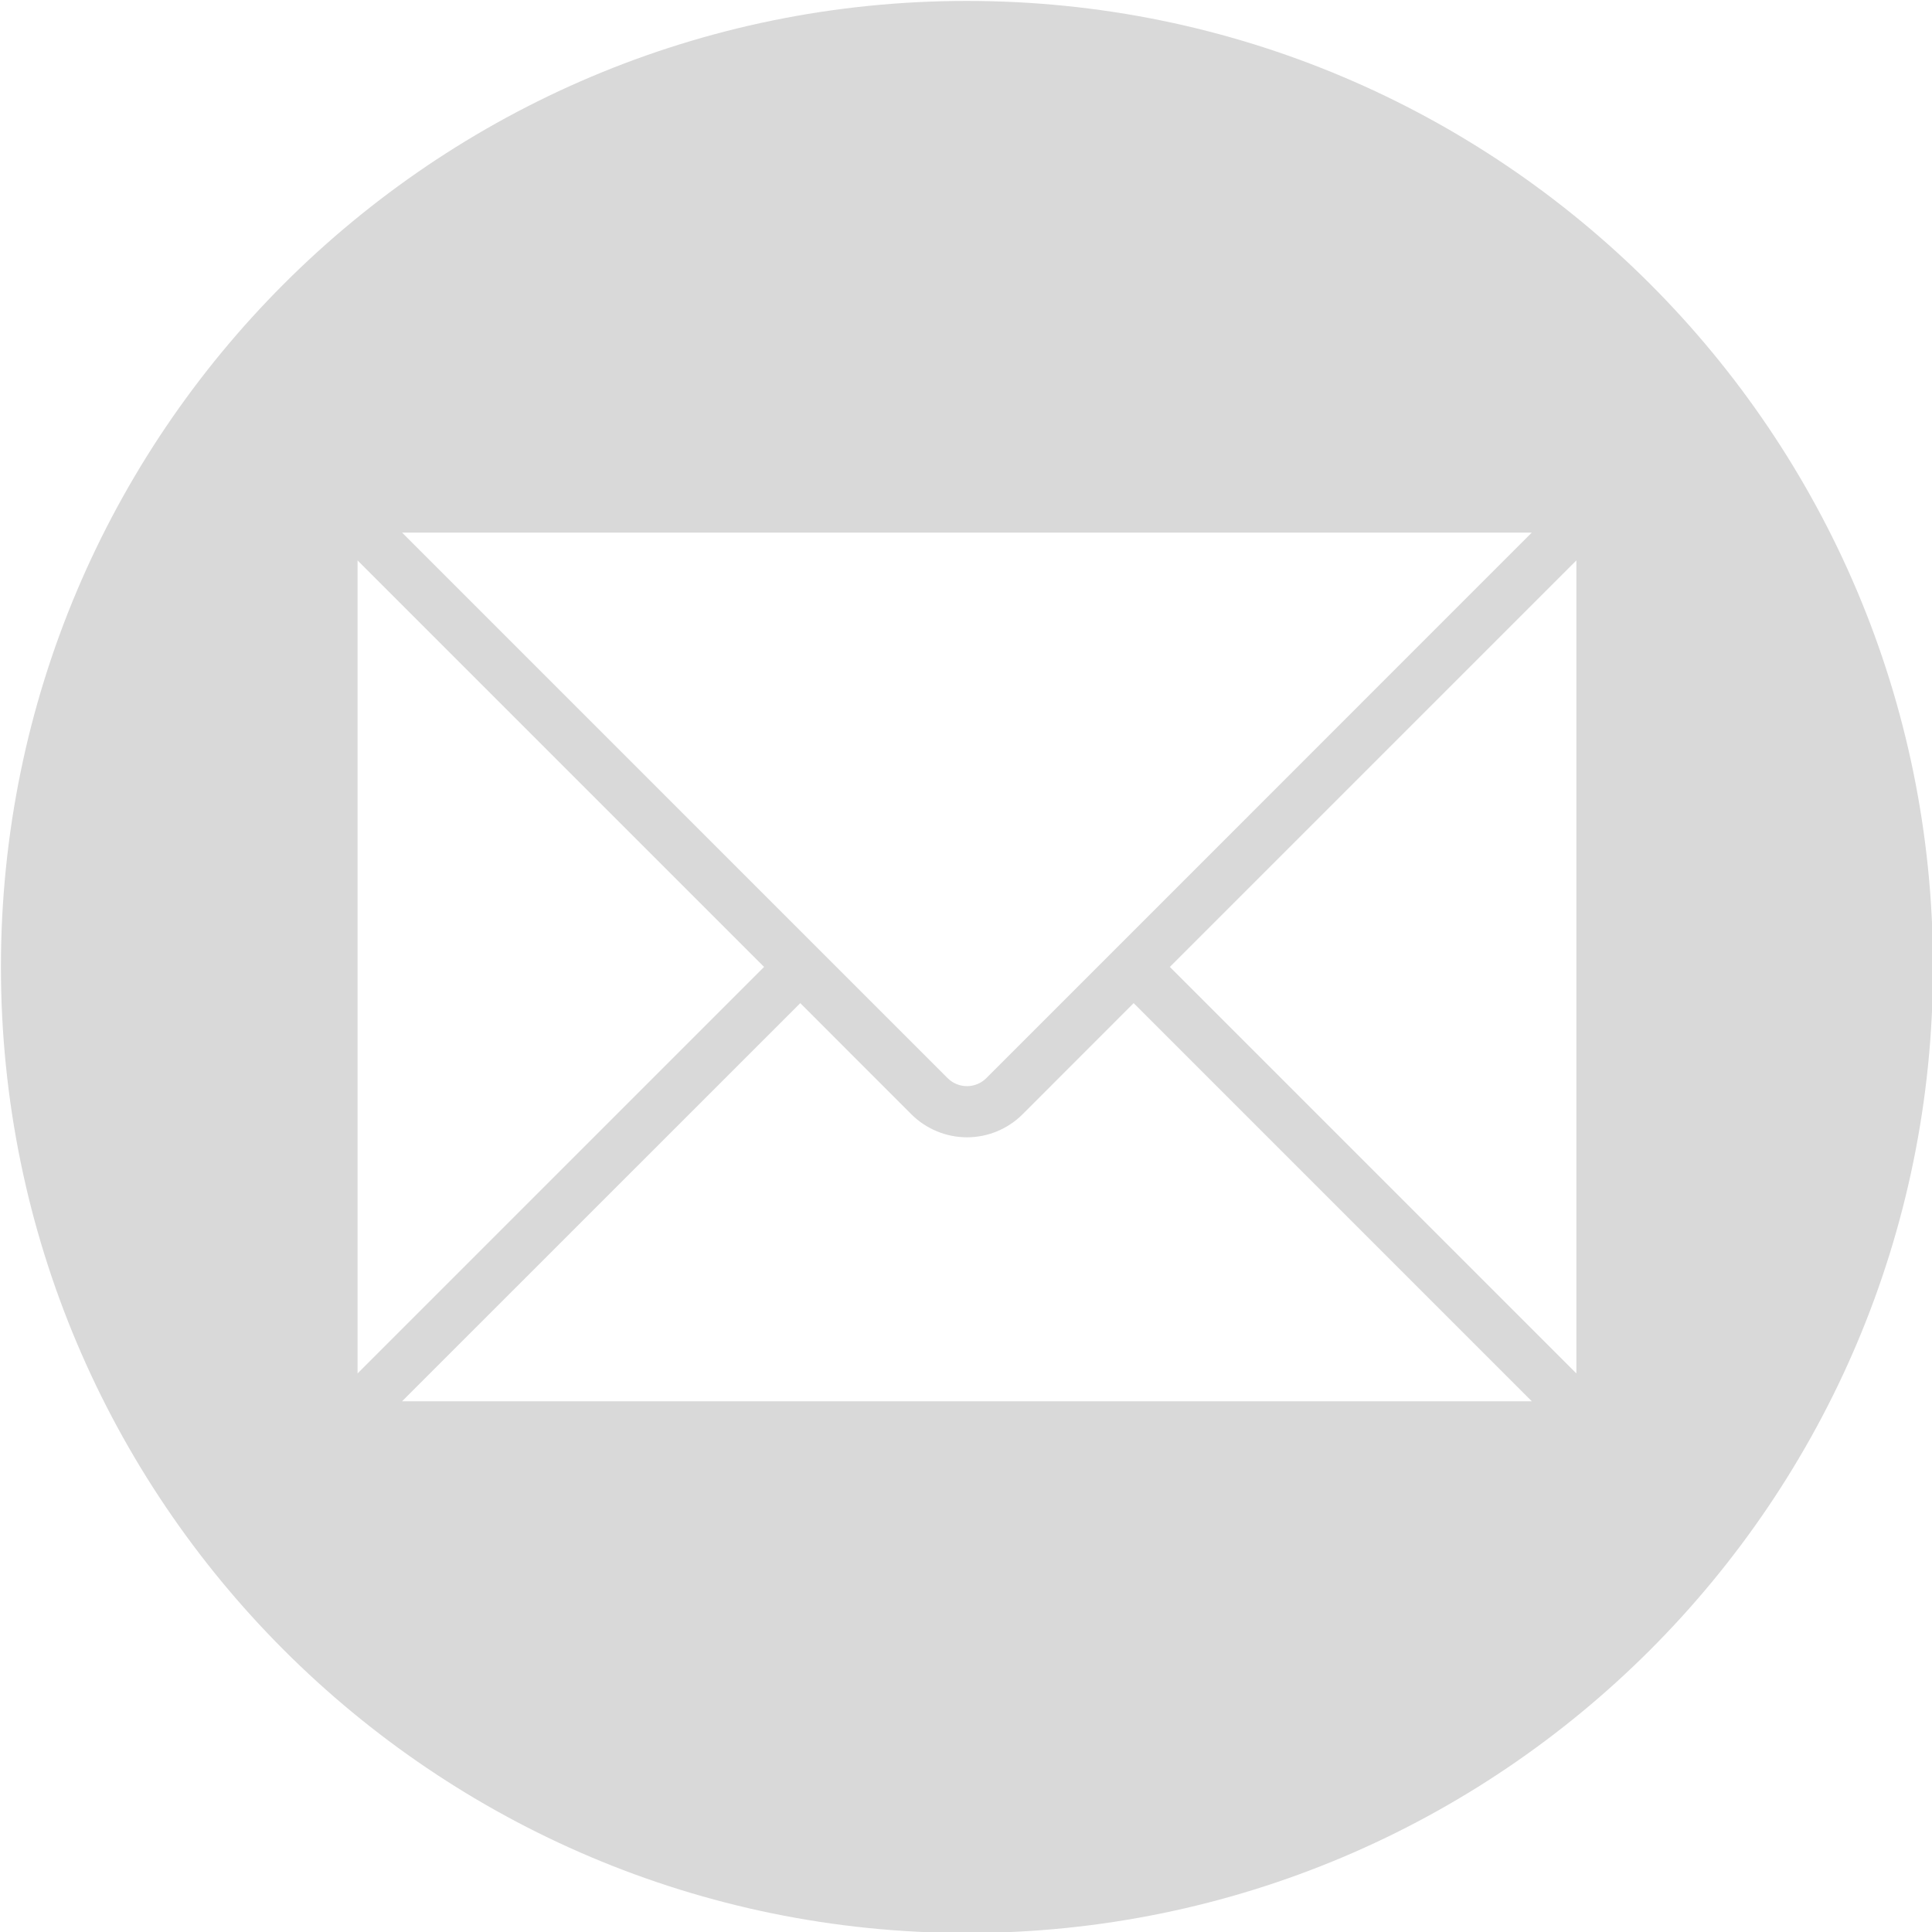 <?xml version="1.0" encoding="UTF-8"?> <svg xmlns="http://www.w3.org/2000/svg" width="27" height="27" viewBox="0 0 27 27" fill="none"> <g clip-path="url(#clip0_70_46)"> <path fill-rule="evenodd" clip-rule="evenodd" d="M13.513 0.013C20.969 0.013 27.014 6.058 27.014 13.514C27.014 20.969 20.969 27.014 13.513 27.014C6.057 27.014 0.013 20.969 0.013 13.514C0.013 6.058 6.058 0.013 13.513 0.013ZM22.03 7.832L16.349 13.513L22.03 19.194V7.832ZM4.997 19.194L10.678 13.513L4.997 7.832V19.194H4.997ZM21.407 7.443H5.619L13.243 15.067C13.315 15.139 13.412 15.179 13.514 15.179C13.615 15.179 13.712 15.139 13.784 15.067L21.407 7.443ZM11.184 14.019L5.619 19.583H21.407L15.843 14.019L14.29 15.573C14.084 15.778 13.805 15.894 13.514 15.894C13.223 15.894 12.943 15.778 12.737 15.573L11.184 14.019Z" fill="#D9D9D9"></path> </g> <defs> <clipPath id="clip0_70_46"> <rect width="27" height="27" fill="white"></rect> </clipPath> </defs> </svg> 
